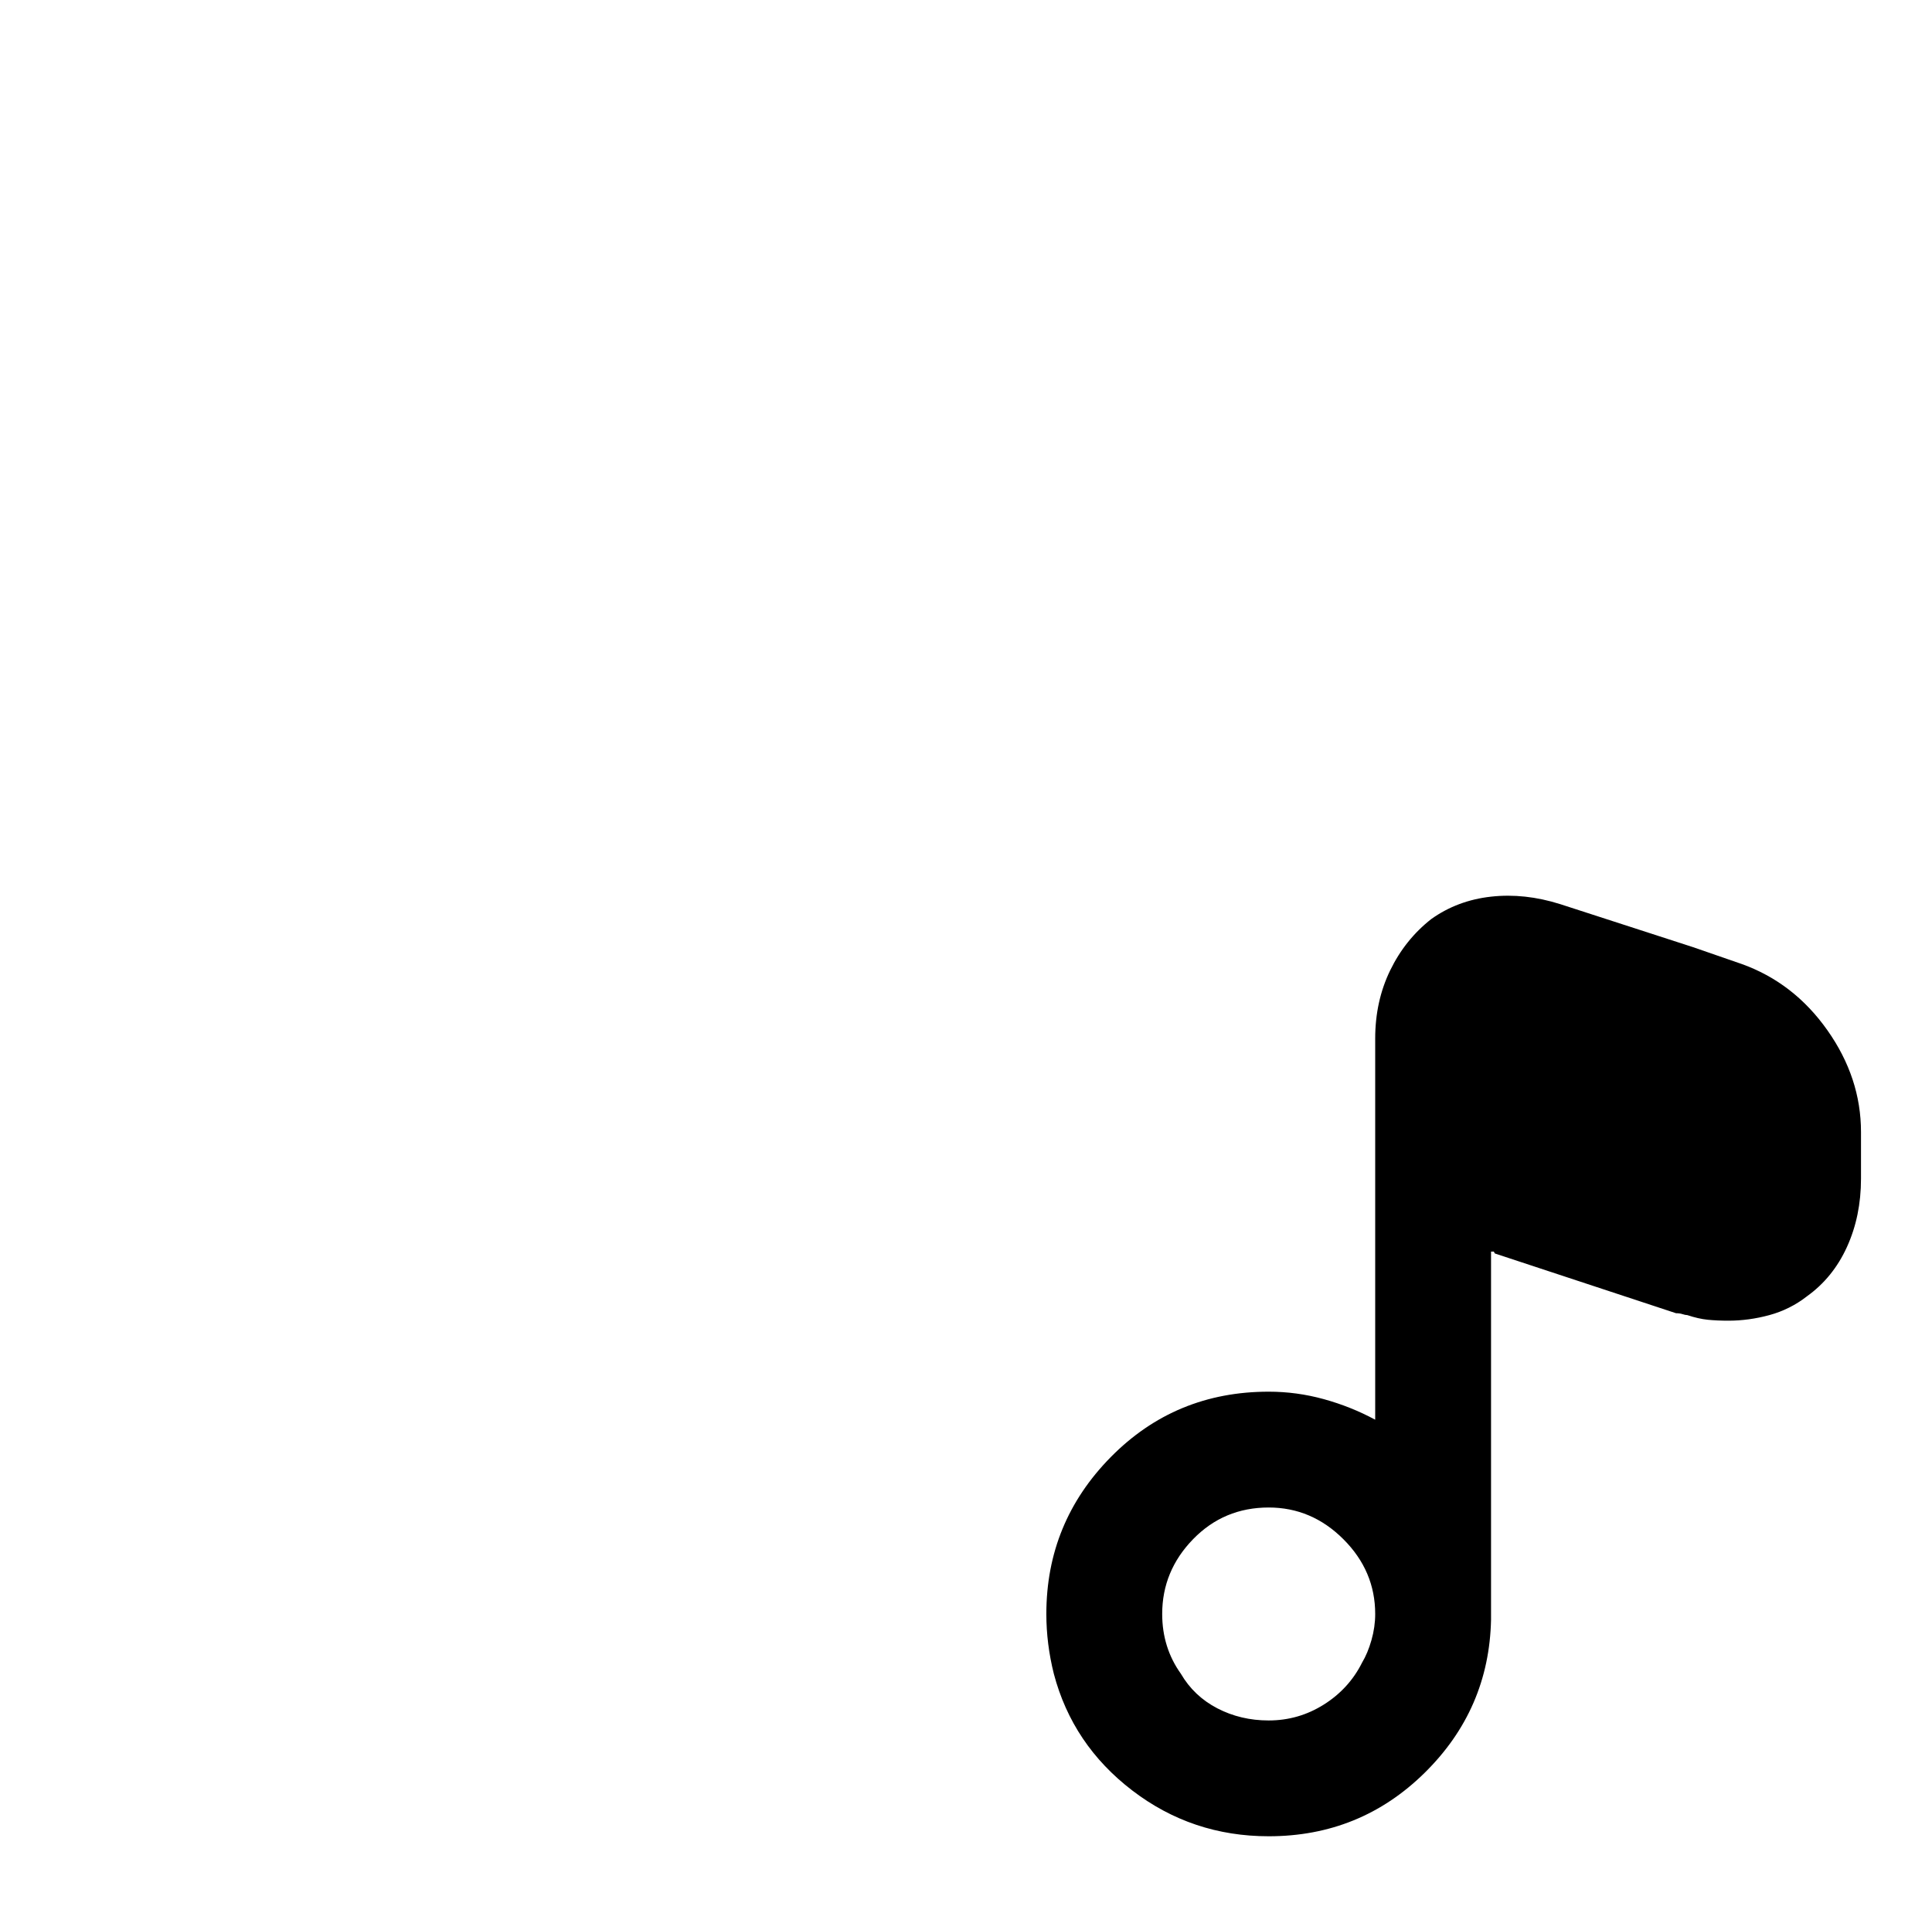 <?xml version="1.0" standalone="no"?>
<!DOCTYPE svg PUBLIC "-//W3C//DTD SVG 1.1//EN" "http://www.w3.org/Graphics/SVG/1.1/DTD/svg11.dtd" >
<svg xmlns="http://www.w3.org/2000/svg" xmlns:xlink="http://www.w3.org/1999/xlink" version="1.1" viewBox="-10 0 1034 1024">
   <path fill="currentColor"
d="M922 516l-26 -9l-71 -23q-19 -6 -37 -4t-32 12q-14 11 -22 27.5t-8 36.5v204q-13 -7 -27.5 -11t-29.5 -4q-50 0 -84.5 35t-34.5 84q0 8 1 16t3 16q10 38 42 62.5t73 24.5q49 0 83.5 -34t35.5 -82v-197h1.5t0.5 1l97 32q2 0 3.5 0.5t2.5 0.5q6 2 11 2.5t11 0.5q11 0 22 -3
t20 -10q14 -10 21.5 -26.5t7.5 -36.5v-25q0 -29 -18 -54.5t-46 -35.5v0zM669 921q-15 0 -27.5 -6.5t-19.5 -18.5q-5 -7 -7.5 -15t-2.5 -17q0 -23 16.5 -40t40.5 -17q23 0 40 17t17 40q0 7 -2 14t-5 12q-7 14 -20.5 22.5t-29.5 8.5z" />
</svg>
